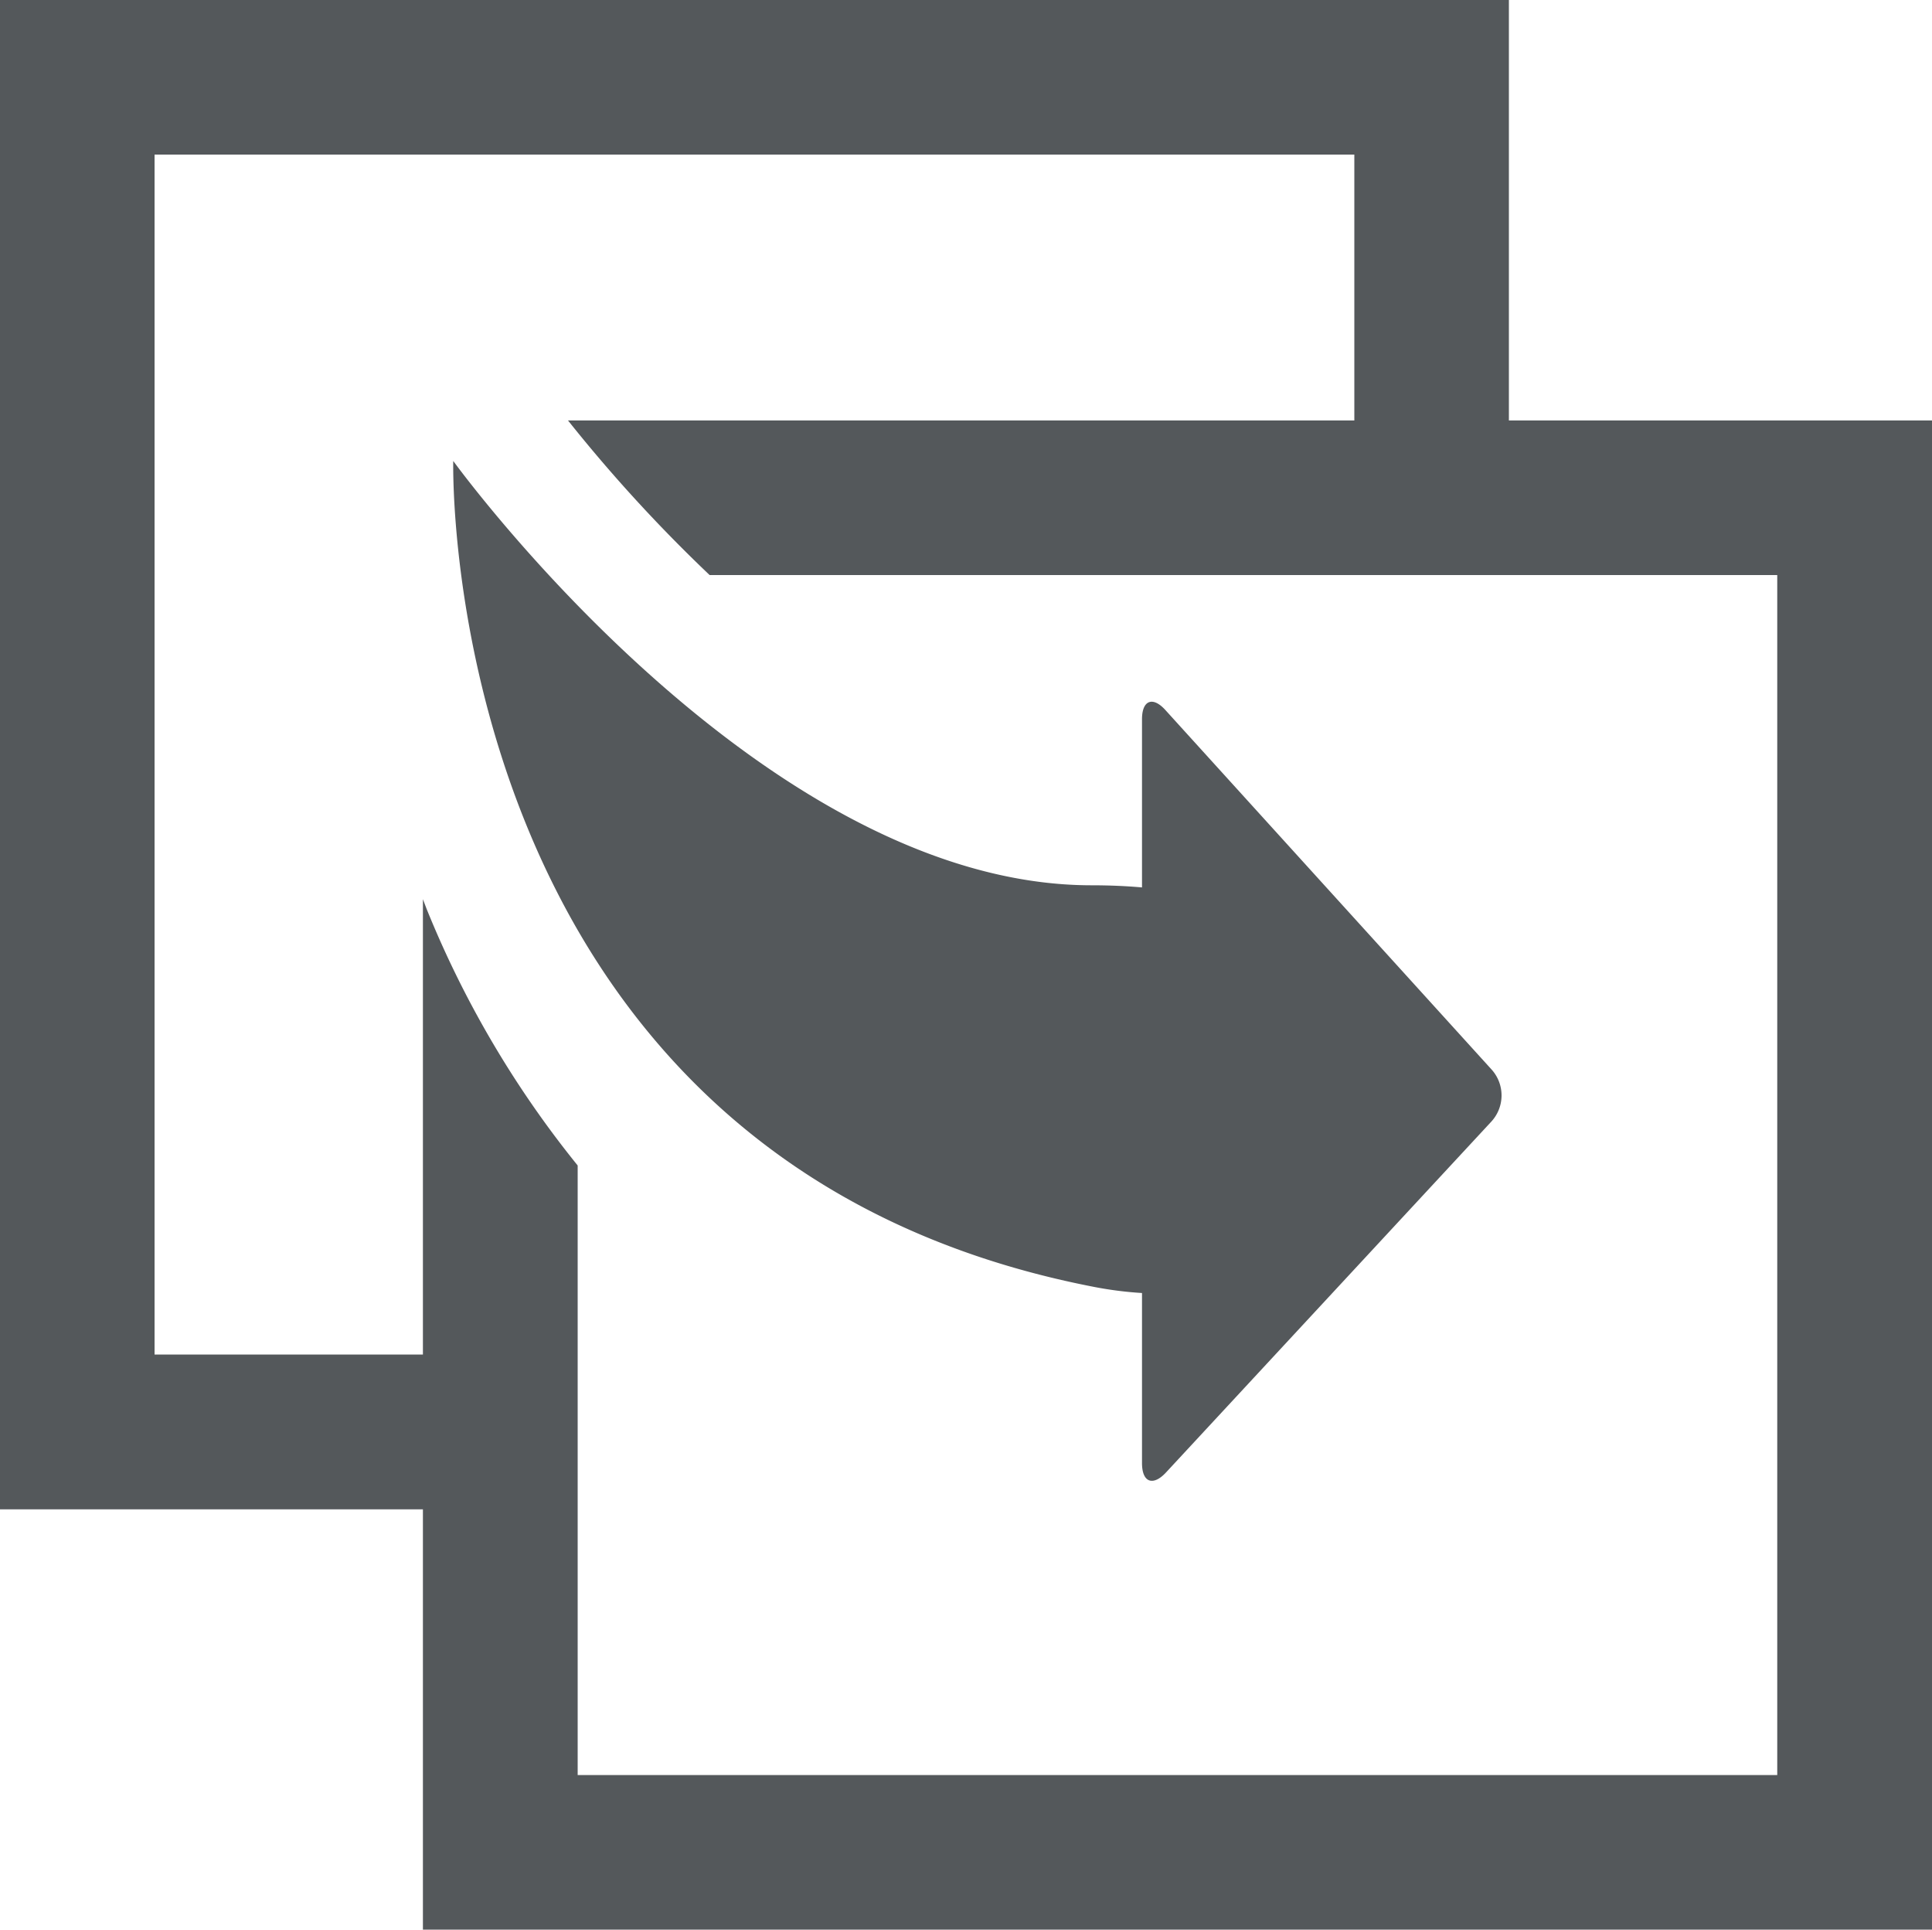 <svg id="copy-gray" xmlns="http://www.w3.org/2000/svg" width="20" height="19.973" viewBox="0 0 20 19.973">
  <path id="Path_382" data-name="Path 382" d="M5.177,14.02H1.6V1.6H14.02V5.153h1.6V0H0V15.622H5.177Z" fill="#54585b"/>
  <path id="Path_383" data-name="Path 383" d="M133.772,101.34a15.742,15.742,0,0,0,1.466,1.6H146.29V115.36H133.872v-6.309a10.454,10.454,0,0,1-1.564-2.656l-.038-.1v10.665h15.622V101.34Z" transform="translate(-127.892 -96.988)" fill="#54585b"/>
  <path id="Path_384" data-name="Path 384" d="M144.587,109.721,141.21,106c-.132-.146-.242-.1-.242.094v1.742c-.158-.014-.332-.022-.521-.022-3.433,0-6.609-4.392-6.609-4.392s-.18,7.21,6.609,8.544a3.842,3.842,0,0,0,.521.068v1.76c0,.2.112.242.246.1l3.371-3.635A.4.4,0,0,0,144.587,109.721Z" transform="translate(-129.146 -98.651)" fill="#54585b"/>
</svg>
